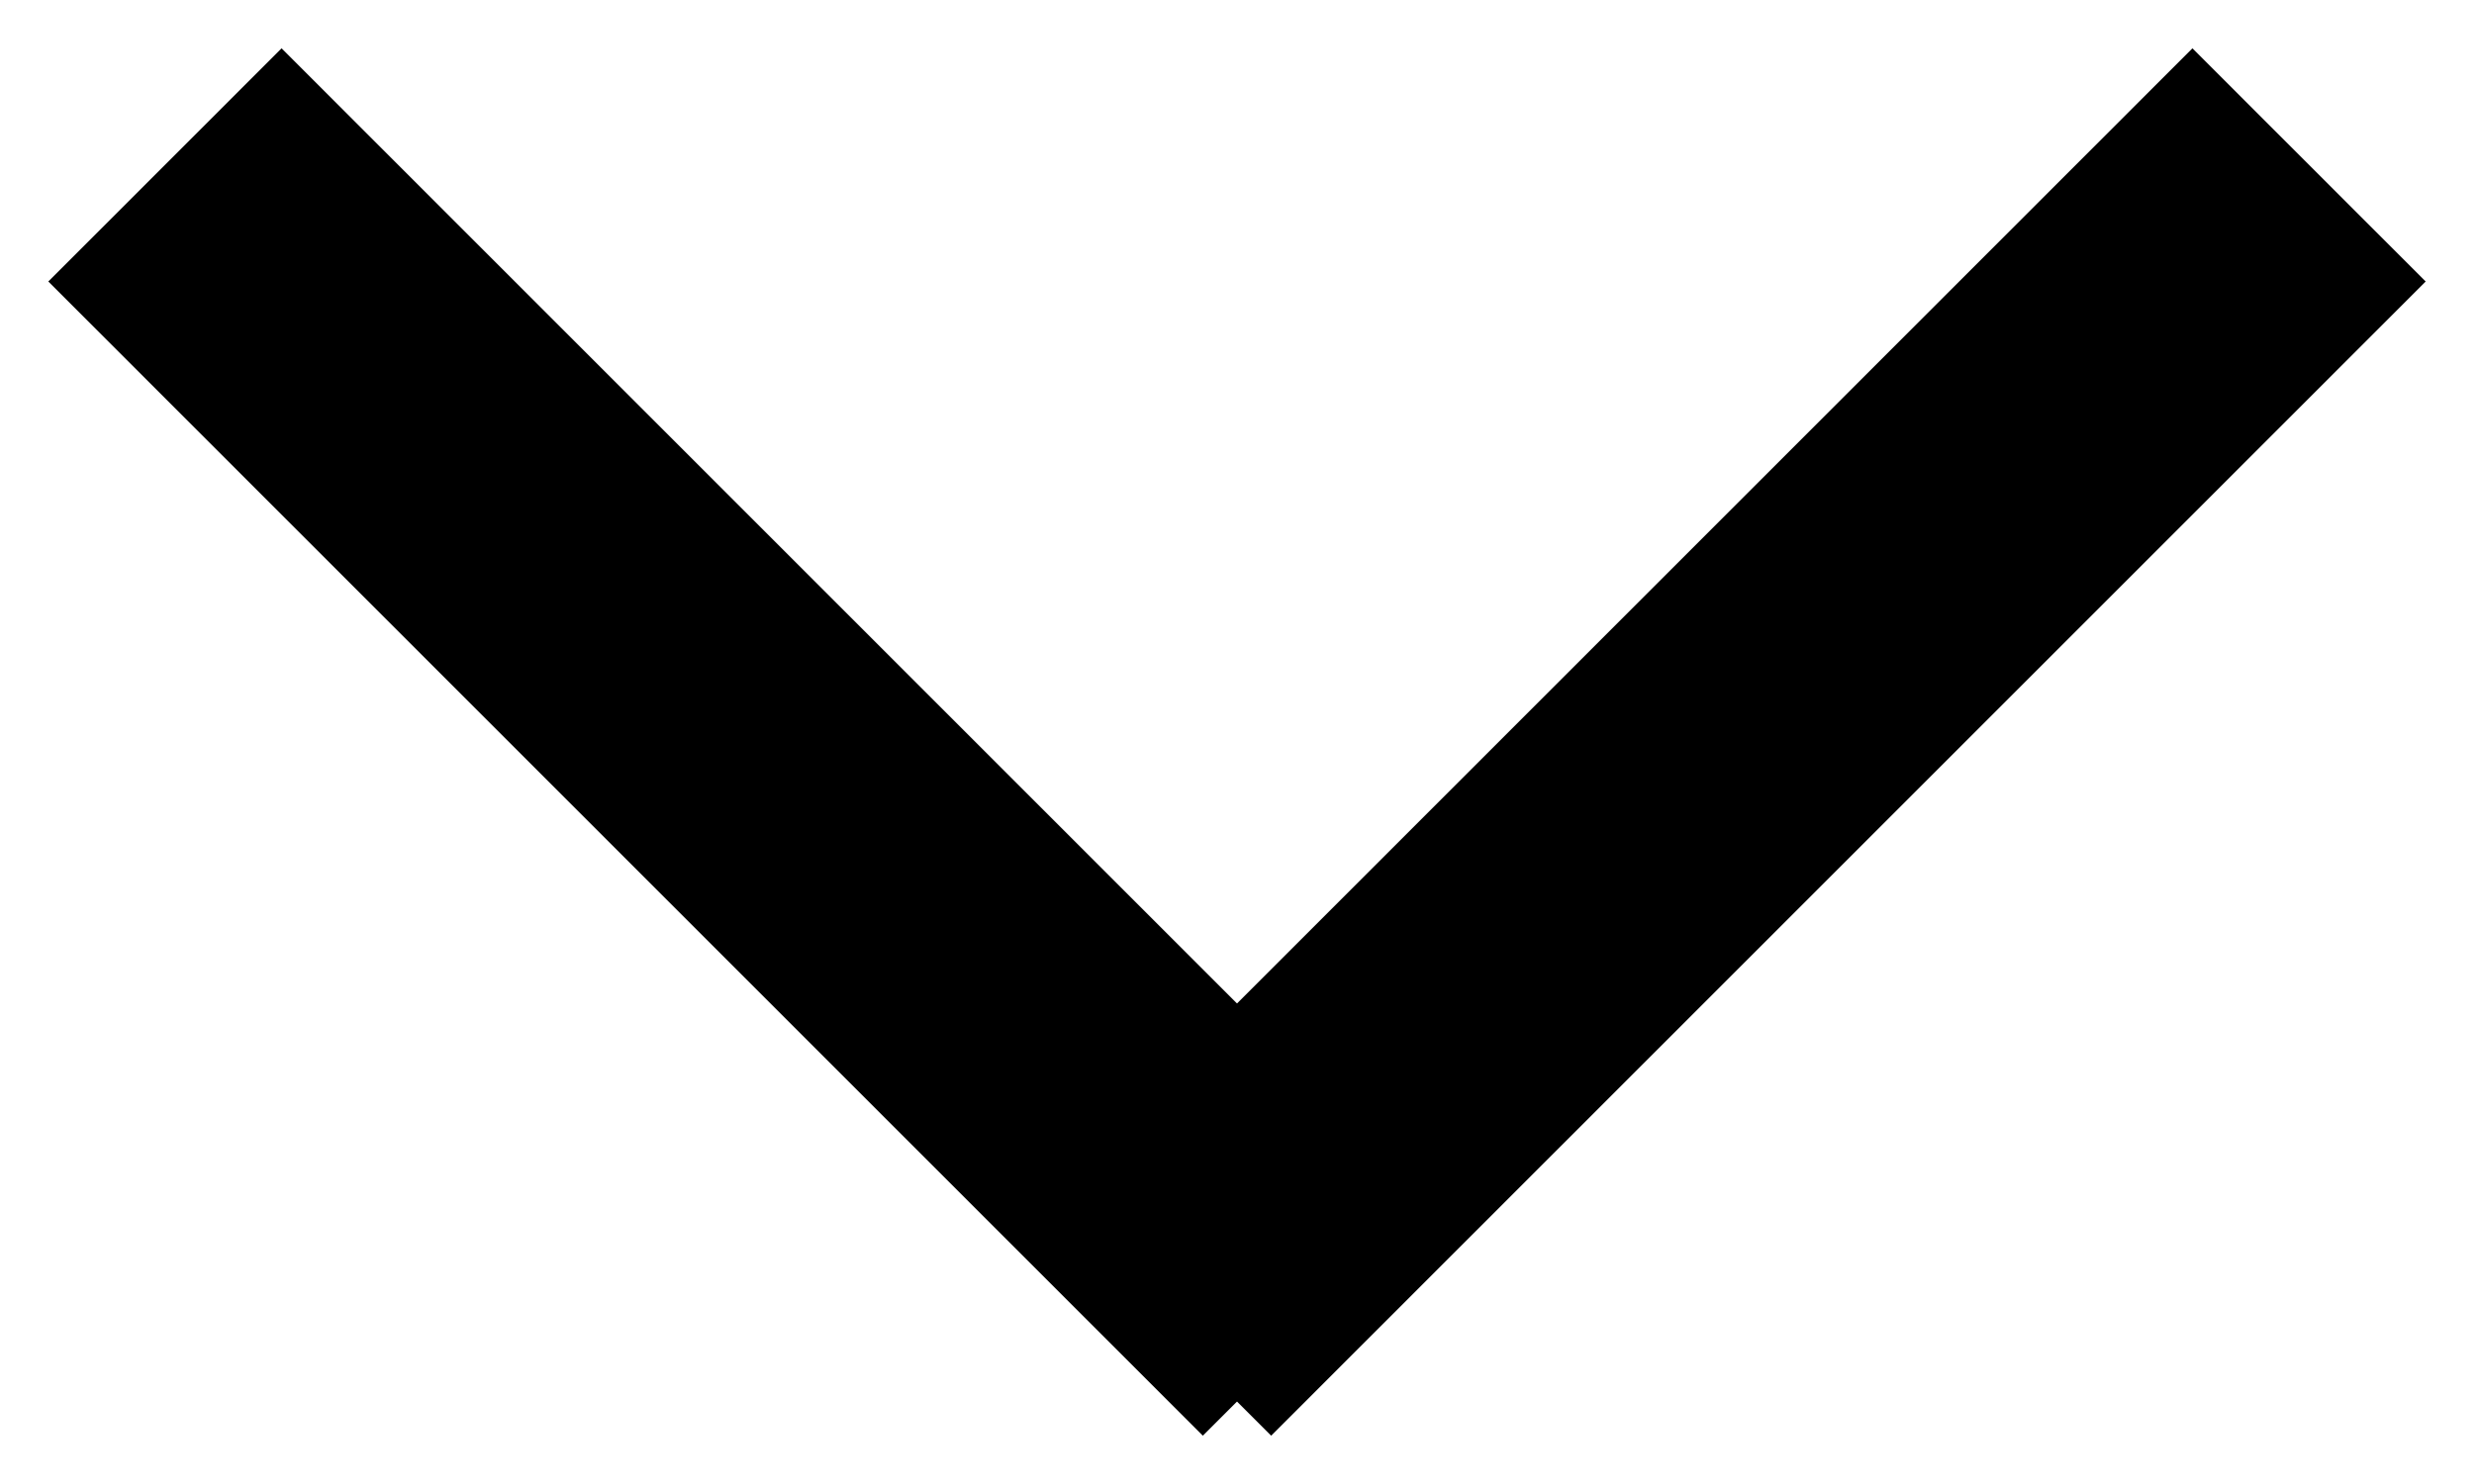 <svg width="15" height="9" viewBox="0 0 15 9" fill="none" xmlns="http://www.w3.org/2000/svg">
<path d="M1 1L8 8" stroke="black" stroke-width="2"/>
<path d="M14 1L7 8" stroke="black" stroke-width="2"/>
</svg>
